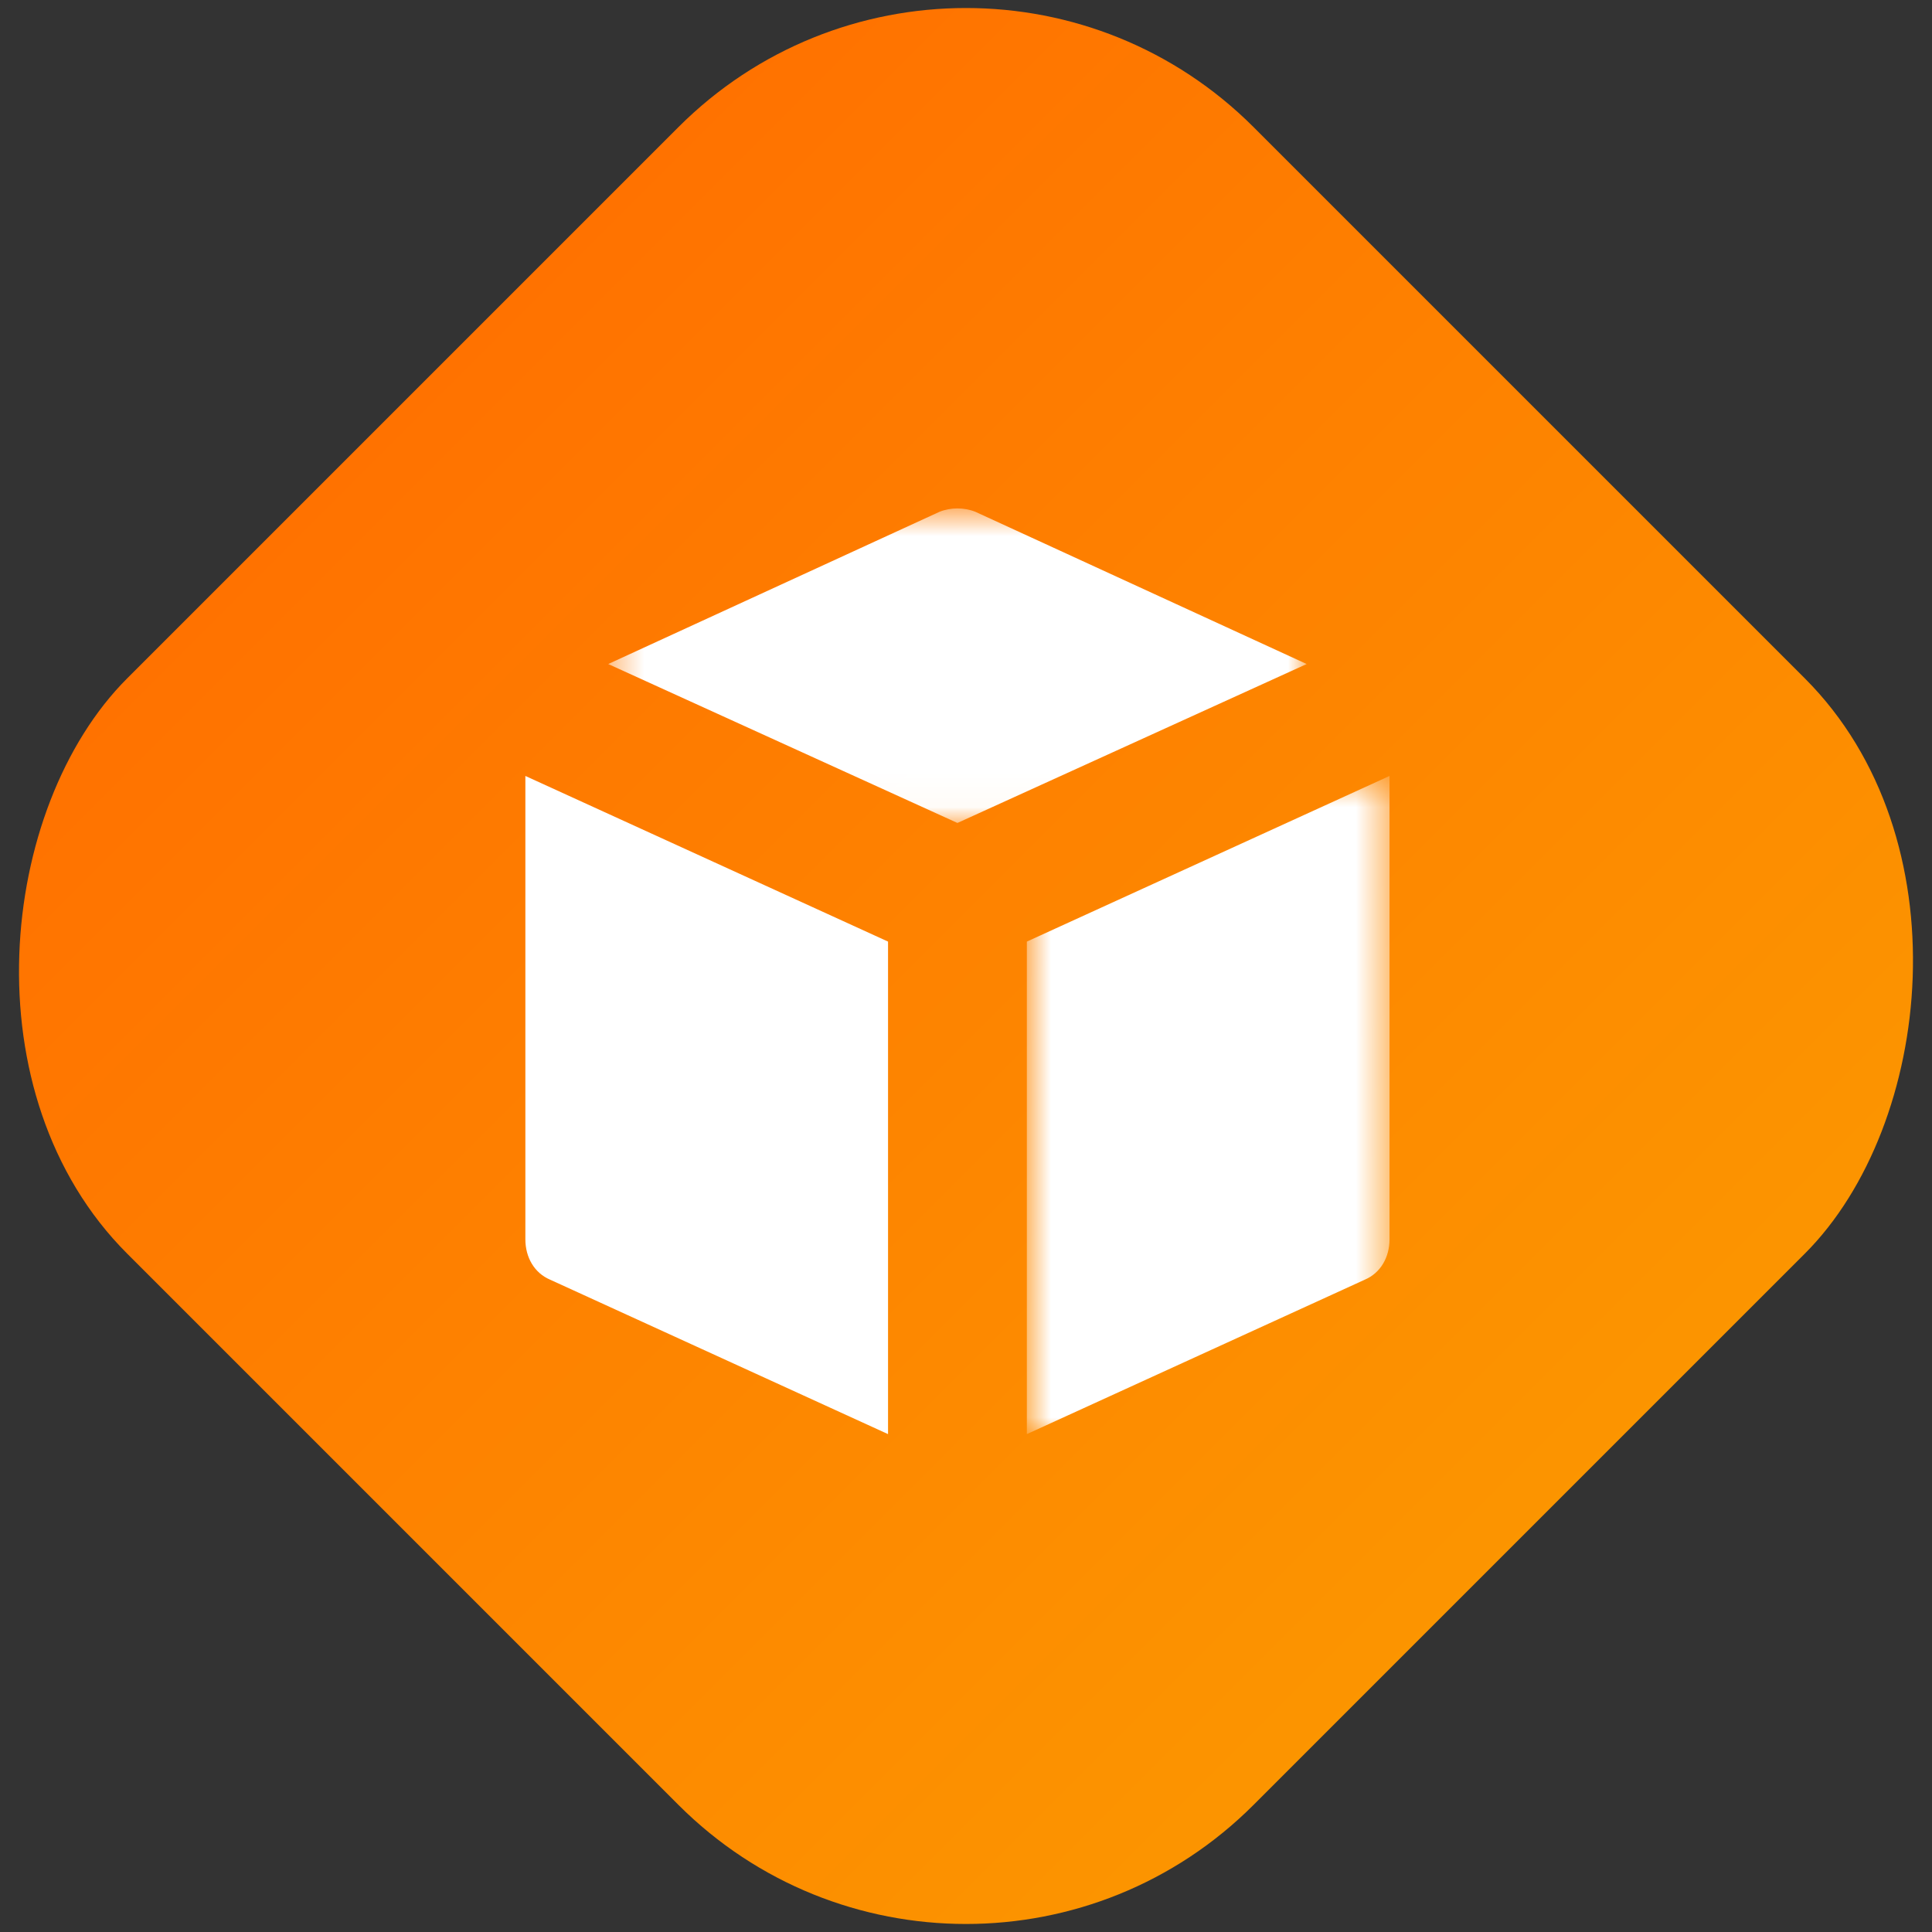 <?xml version="1.0" encoding="UTF-8"?>
<svg width="57px" height="57px" viewBox="0 0 57 57" version="1.1" xmlns="http://www.w3.org/2000/svg" xmlns:xlink="http://www.w3.org/1999/xlink">
    <rect x="0" y="0" width="57" height="57" fill="#333333" stroke="none"/>
    <!-- Generator: Sketch 61.2 (89653) - https://sketch.com -->
    <title>Product Offerings</title>
    <desc>Created with Sketch.</desc>
    <defs>
        <linearGradient x1="0.929%" y1="0%" x2="100%" y2="0%" id="linearGradient-1">
            <stop stop-color="#FF7200" offset="0%"></stop>
            <stop stop-color="#FC9500" offset="100%"></stop>
        </linearGradient>
        <polygon id="path-2" points="0.444 0.689 21.051 0.689 21.051 9.969 0.444 9.969"></polygon>
        <polygon id="path-4" points="0.795 0.582 11.495 0.582 11.495 20 0.795 20"></polygon>
    </defs>
    <g id="-Distributor-Portal-Desktop" stroke="none" stroke-width="1" fill="none" fill-rule="evenodd">
        <g id="Distributor-Apply" transform="translate(-188, -1335)">
            <g id="Product-Offerings" transform="translate(183, 1330)">
                <rect id="Rectangle" fill="url(#linearGradient-1)" transform="translate(33.5, 33.5) rotate(45) translate(-33.5, -33.5) " x="10" y="10" width="47" height="47" rx="12"></rect>
                <g id="Group-9" transform="translate(20.5, 19)">
                    <g id="Group-3" transform="translate(2, 0.311)">
                        <mask id="mask-3" fill="white">
                            <use xlink:href="#path-2"></use>
                        </mask>
                        <g id="Clip-2"></g>
                        <path d="M11.276,0.788 C10.945,0.656 10.549,0.656 10.219,0.788 L0.444,5.28 L10.747,9.969 L21.051,5.28 L11.276,0.788 Z" id="Fill-1" fill="#FFFFFF" mask="url(#mask-3)"></path>
                    </g>
                    <path d="M0,22.565 C0,23.093 0.264,23.556 0.727,23.753 L10.7,28.311 L10.7,13.78 L0,8.893 L0,22.565 Z" id="Fill-4" fill="#FFFFFF"></path>
                    <g id="Group-8" transform="translate(14, 8.311)">
                        <mask id="mask-5" fill="white">
                            <use xlink:href="#path-4"></use>
                        </mask>
                        <g id="Clip-7"></g>
                        <path d="M0.795,20 L10.769,15.442 C11.231,15.245 11.495,14.782 11.495,14.254 L11.495,0.582 L0.795,5.469 L0.795,20 Z" id="Fill-6" fill="#FFFFFF" mask="url(#mask-5)"></path>
                    </g>
                </g>
            </g>
        </g>
    </g>
</svg>